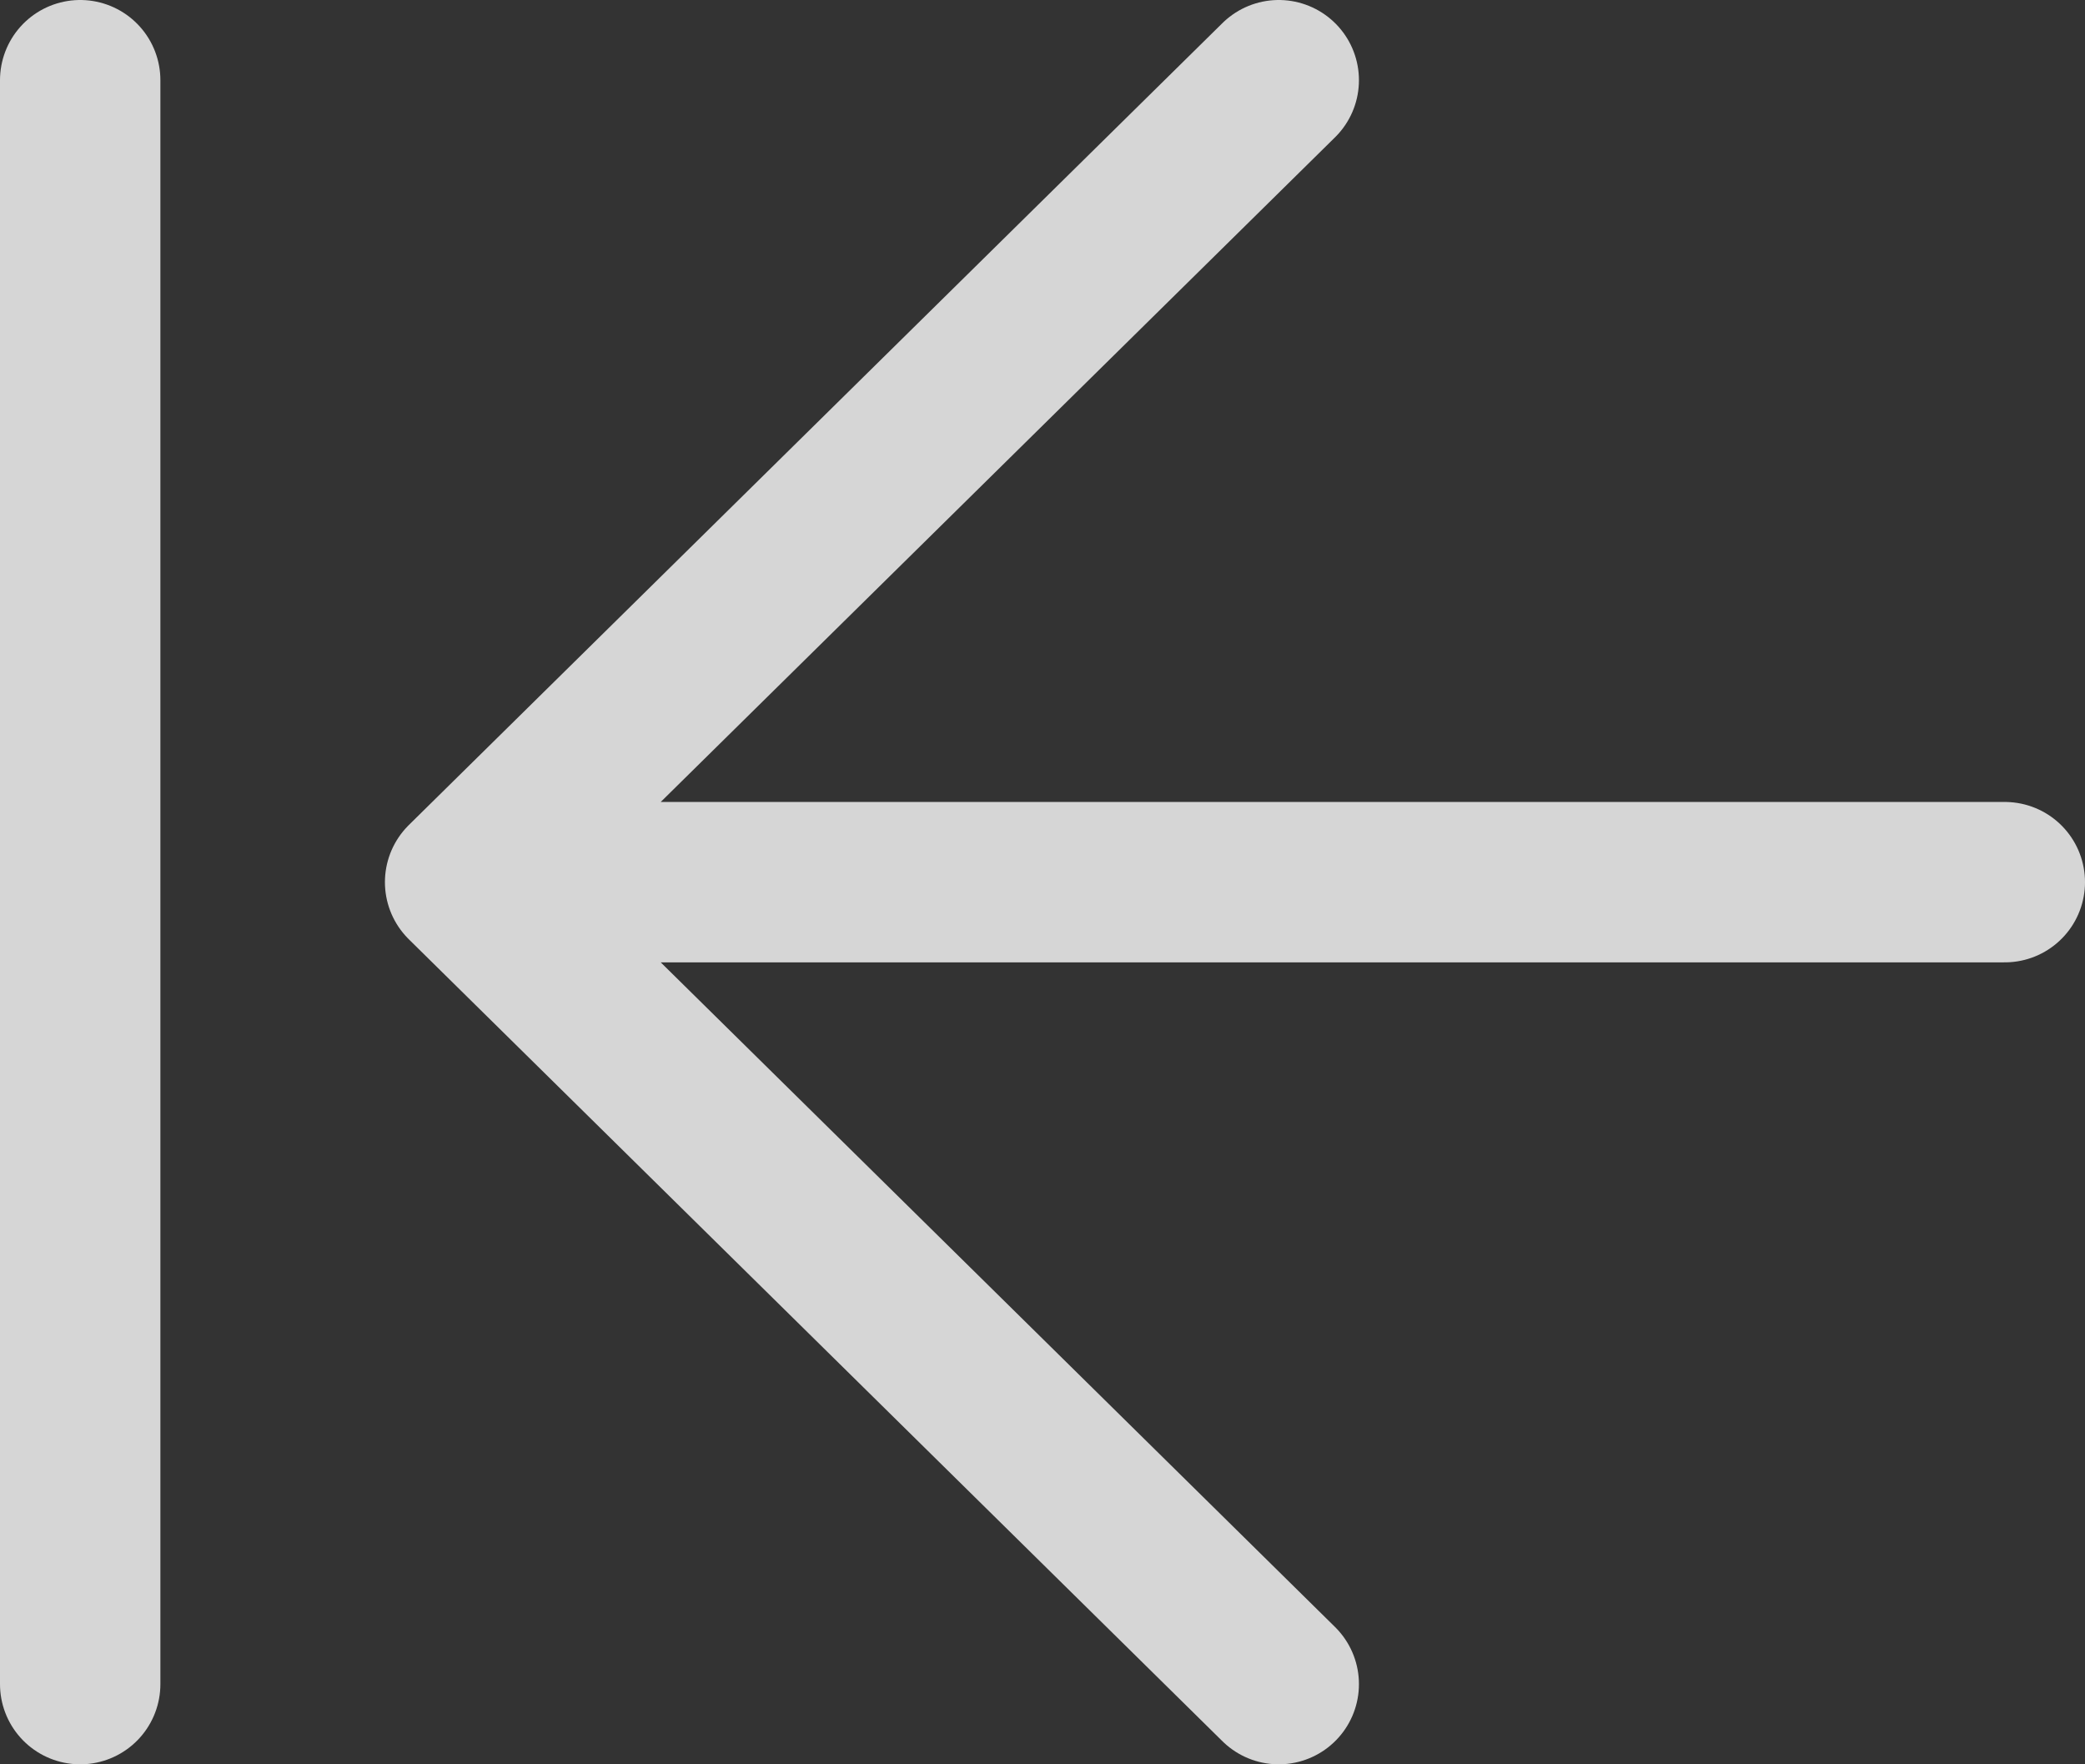 <svg fill="none" xmlns="http://www.w3.org/2000/svg" viewBox="0 0 26 22" class="design-iconfont">
  <rect x="0" y="0" width="26" height="22" fill="#333333" stroke="none"/>
  <path d="M25 11L5.8 11M5.8 11L15.946 21M5.8 11L15.946 1M1 1L1 21" stroke="#fff" stroke-opacity=".8" stroke-width="2" stroke-linecap="round"/>
</svg>
